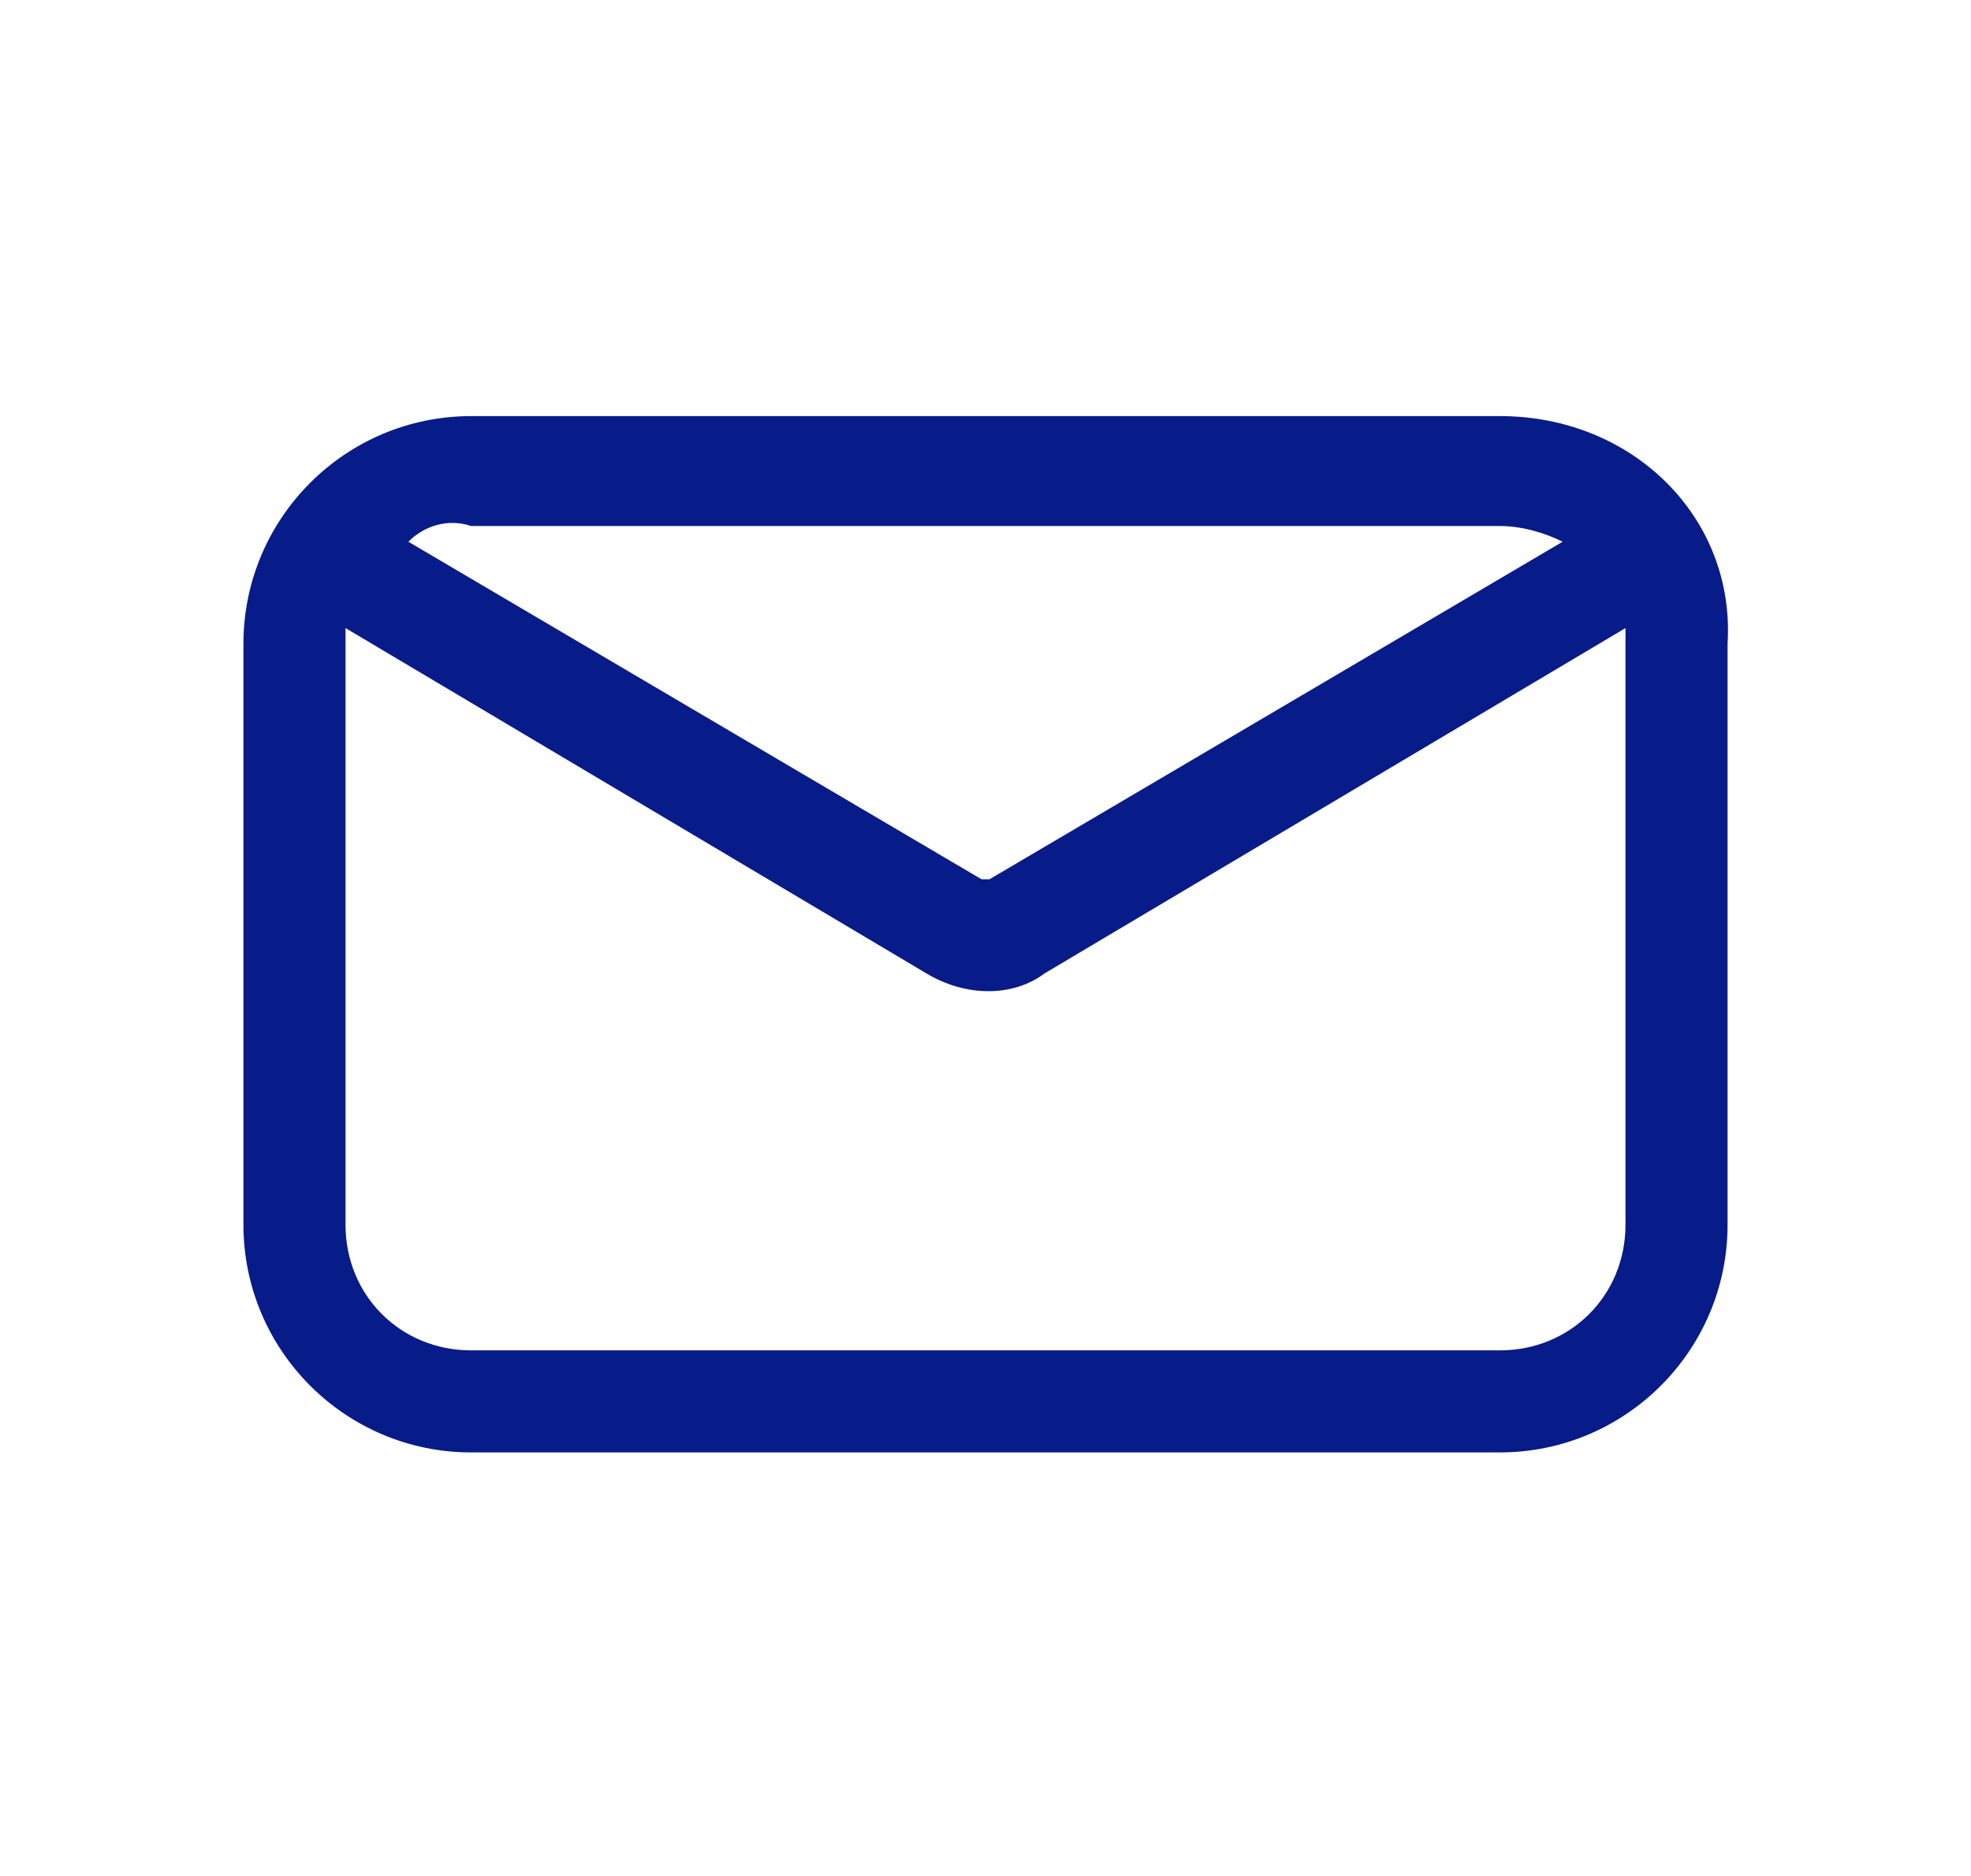 <?xml version="1.0" encoding="utf-8"?>
<!-- Generator: Adobe Illustrator 23.0.0, SVG Export Plug-In . SVG Version: 6.00 Build 0)  -->
<svg version="1.1" id="Livello_1" xmlns="http://www.w3.org/2000/svg" xmlns:xlink="http://www.w3.org/1999/xlink" x="0px" y="0px"
	 viewBox="0 0 25.1 23.9" style="enable-background:new 0 0 25.1 23.9;" xml:space="preserve">
<style type="text/css">
	.st0{fill:#071C89;}
</style>
<path id="Tracciato_216" class="st0" d="M19.1,5.3H6c-1.6,0-2.9,1.3-2.9,2.9c0,0,0,0,0,0v7.4c0,1.6,1.3,2.9,2.9,2.9c0,0,0,0,0,0
	h13.1c1.6,0,2.9-1.3,2.9-2.9V8.2C22.1,6.6,20.8,5.3,19.1,5.3z M19.1,6.7c0.3,0,0.6,0.1,0.8,0.2l-7.3,4.3c0,0-0.1,0-0.1,0L5.2,6.9
	C5.4,6.7,5.7,6.6,6,6.7H19.1z M20.7,15.6c0,0.9-0.7,1.6-1.6,1.6c0,0,0,0,0,0H6c-0.9,0-1.6-0.7-1.6-1.6V8.2c0-0.1,0-0.1,0-0.2
	l7.4,4.4c0.5,0.3,1.1,0.3,1.5,0L20.7,8c0,0.1,0,0.1,0,0.2L20.7,15.6z"/>
</svg>
